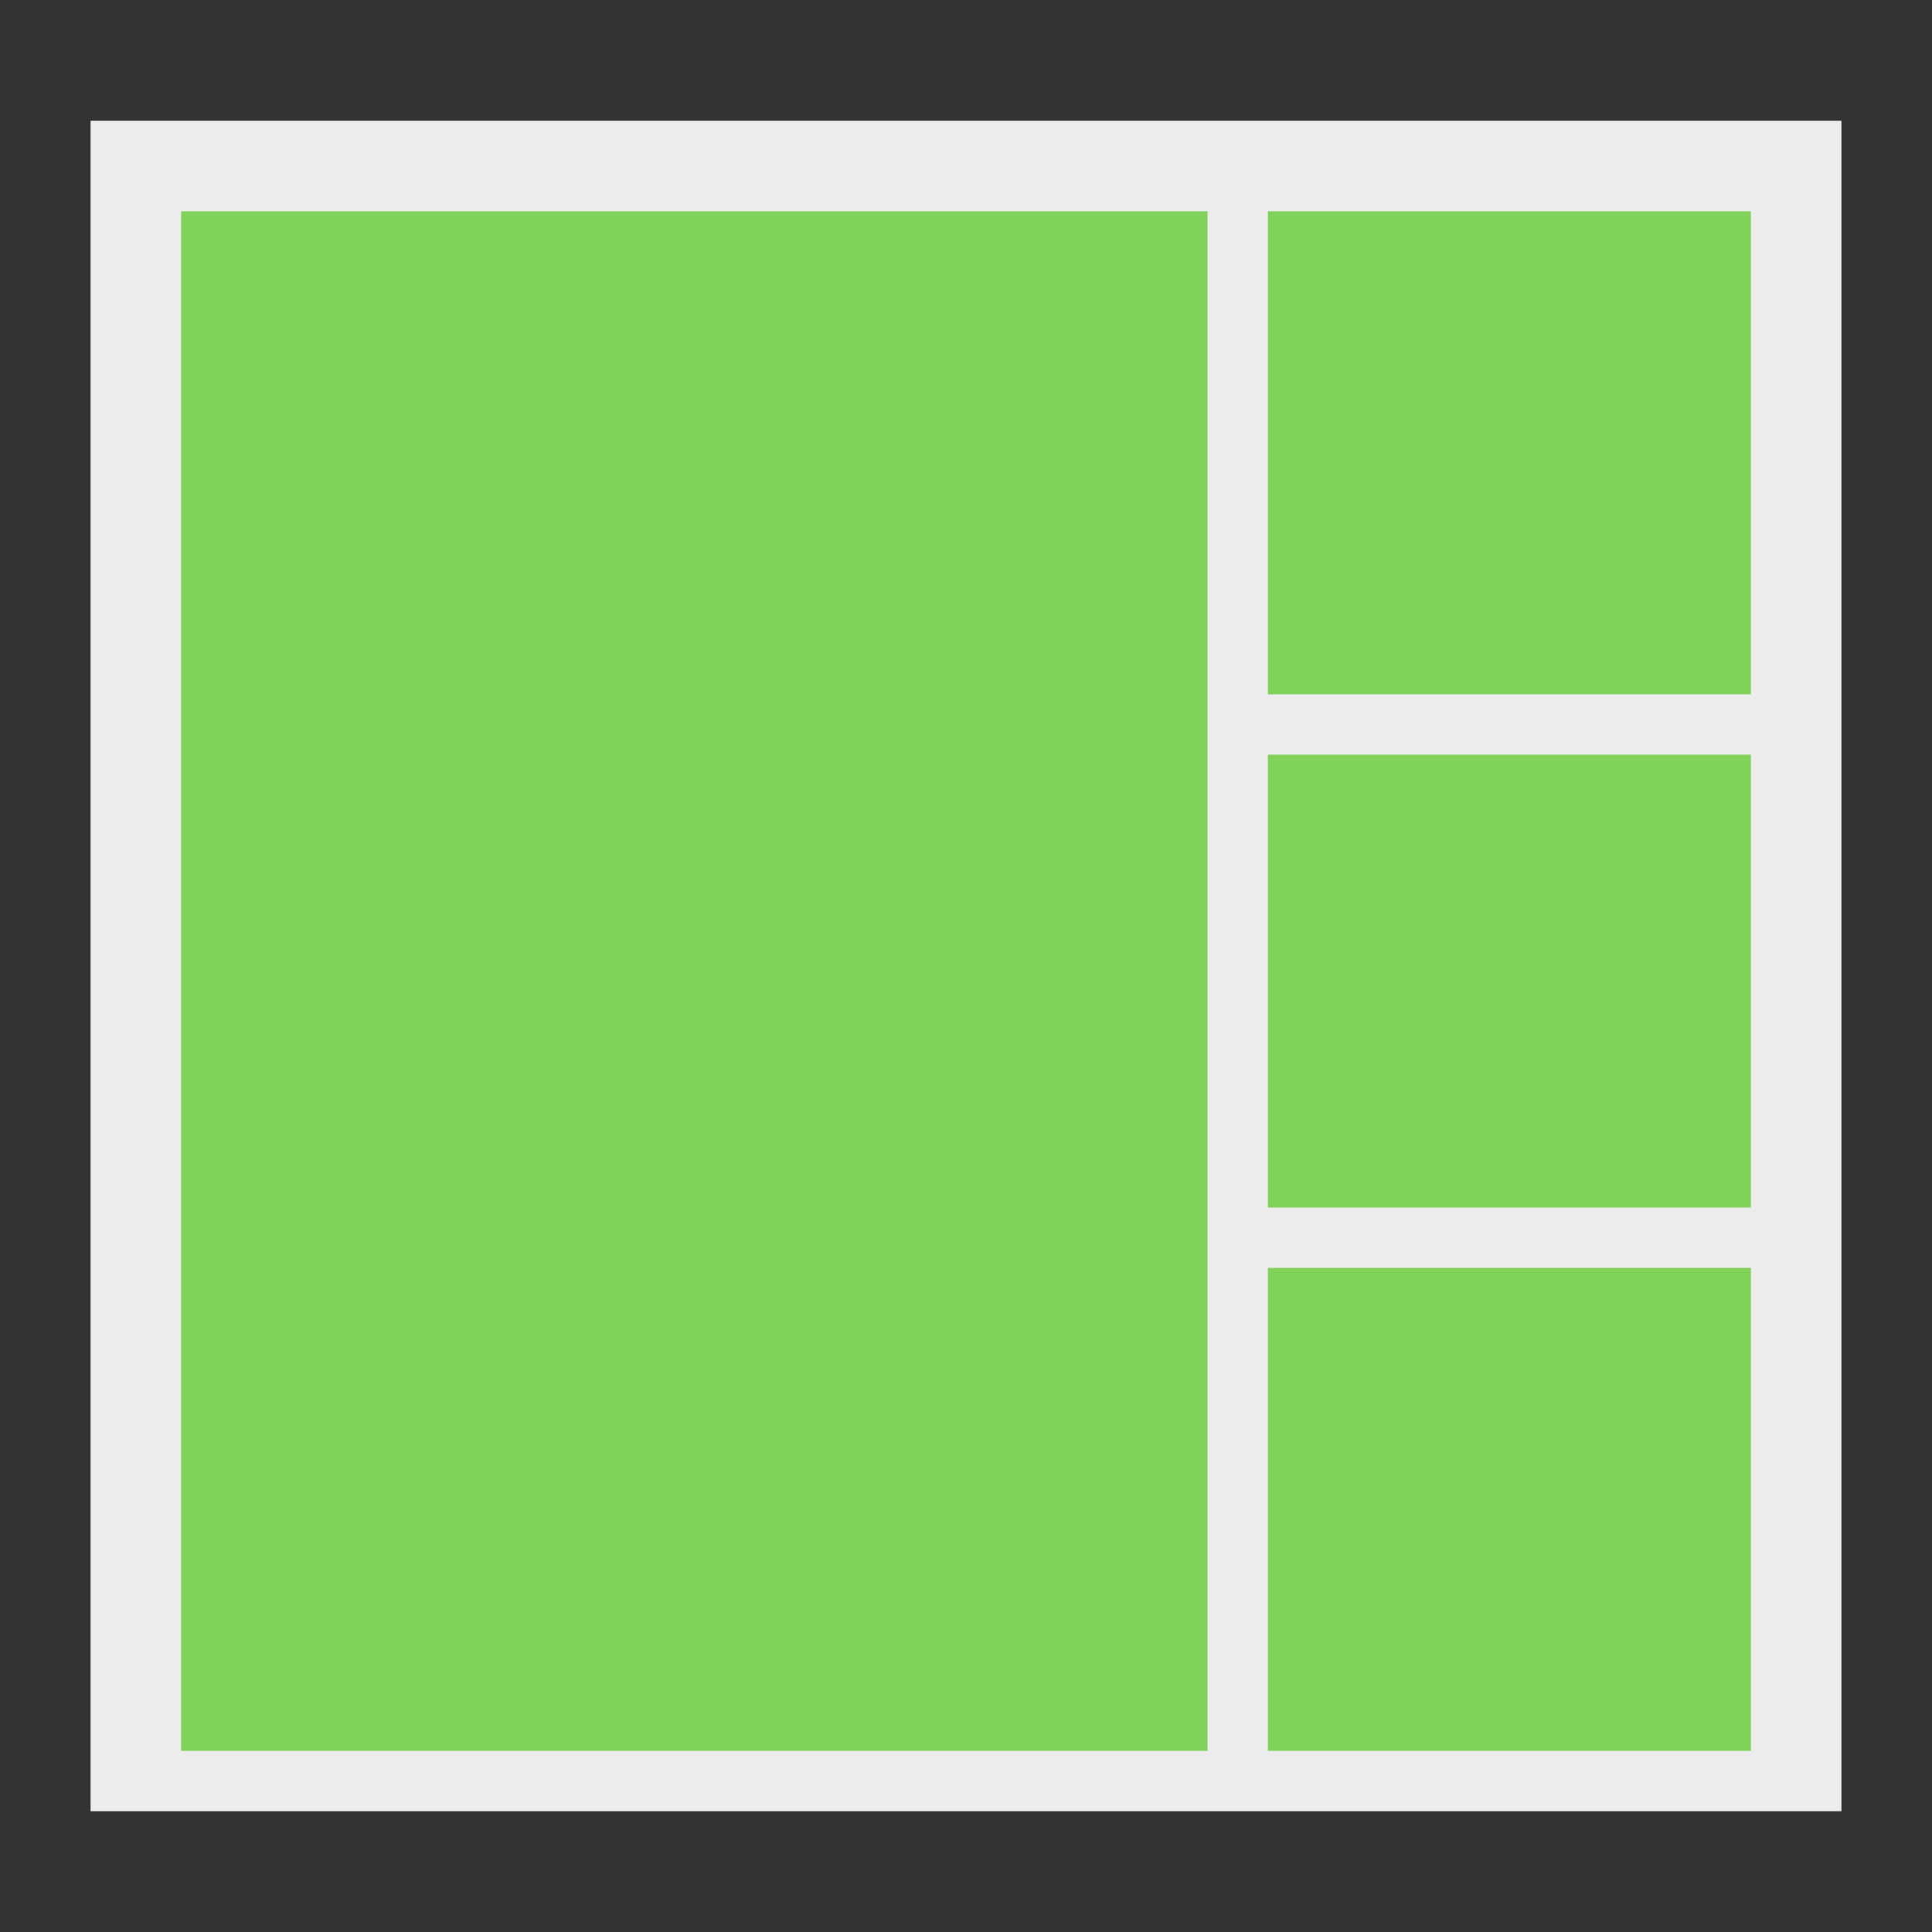 <svg xmlns="http://www.w3.org/2000/svg" width="64" height="64" viewBox="0 0 64 64">
  <rect x="0" y="0" width="64" height="64" fill="#333333" stroke="none"/>
  <g fill="none" fill-rule="evenodd">
    <polygon fill="#ECECEC" points="3 4 61 4 61 60 3 60"/>
    <rect width="34" height="51" x="6" y="7" fill="#80D25B"/>
    <rect width="16" height="16" x="42" y="7" fill="#80D25B"/>
    <rect width="16" height="15" x="42" y="25" fill="#80D25B"/>
    <rect width="16" height="16" x="42" y="42" fill="#80D25B"/>
  </g>
</svg>
